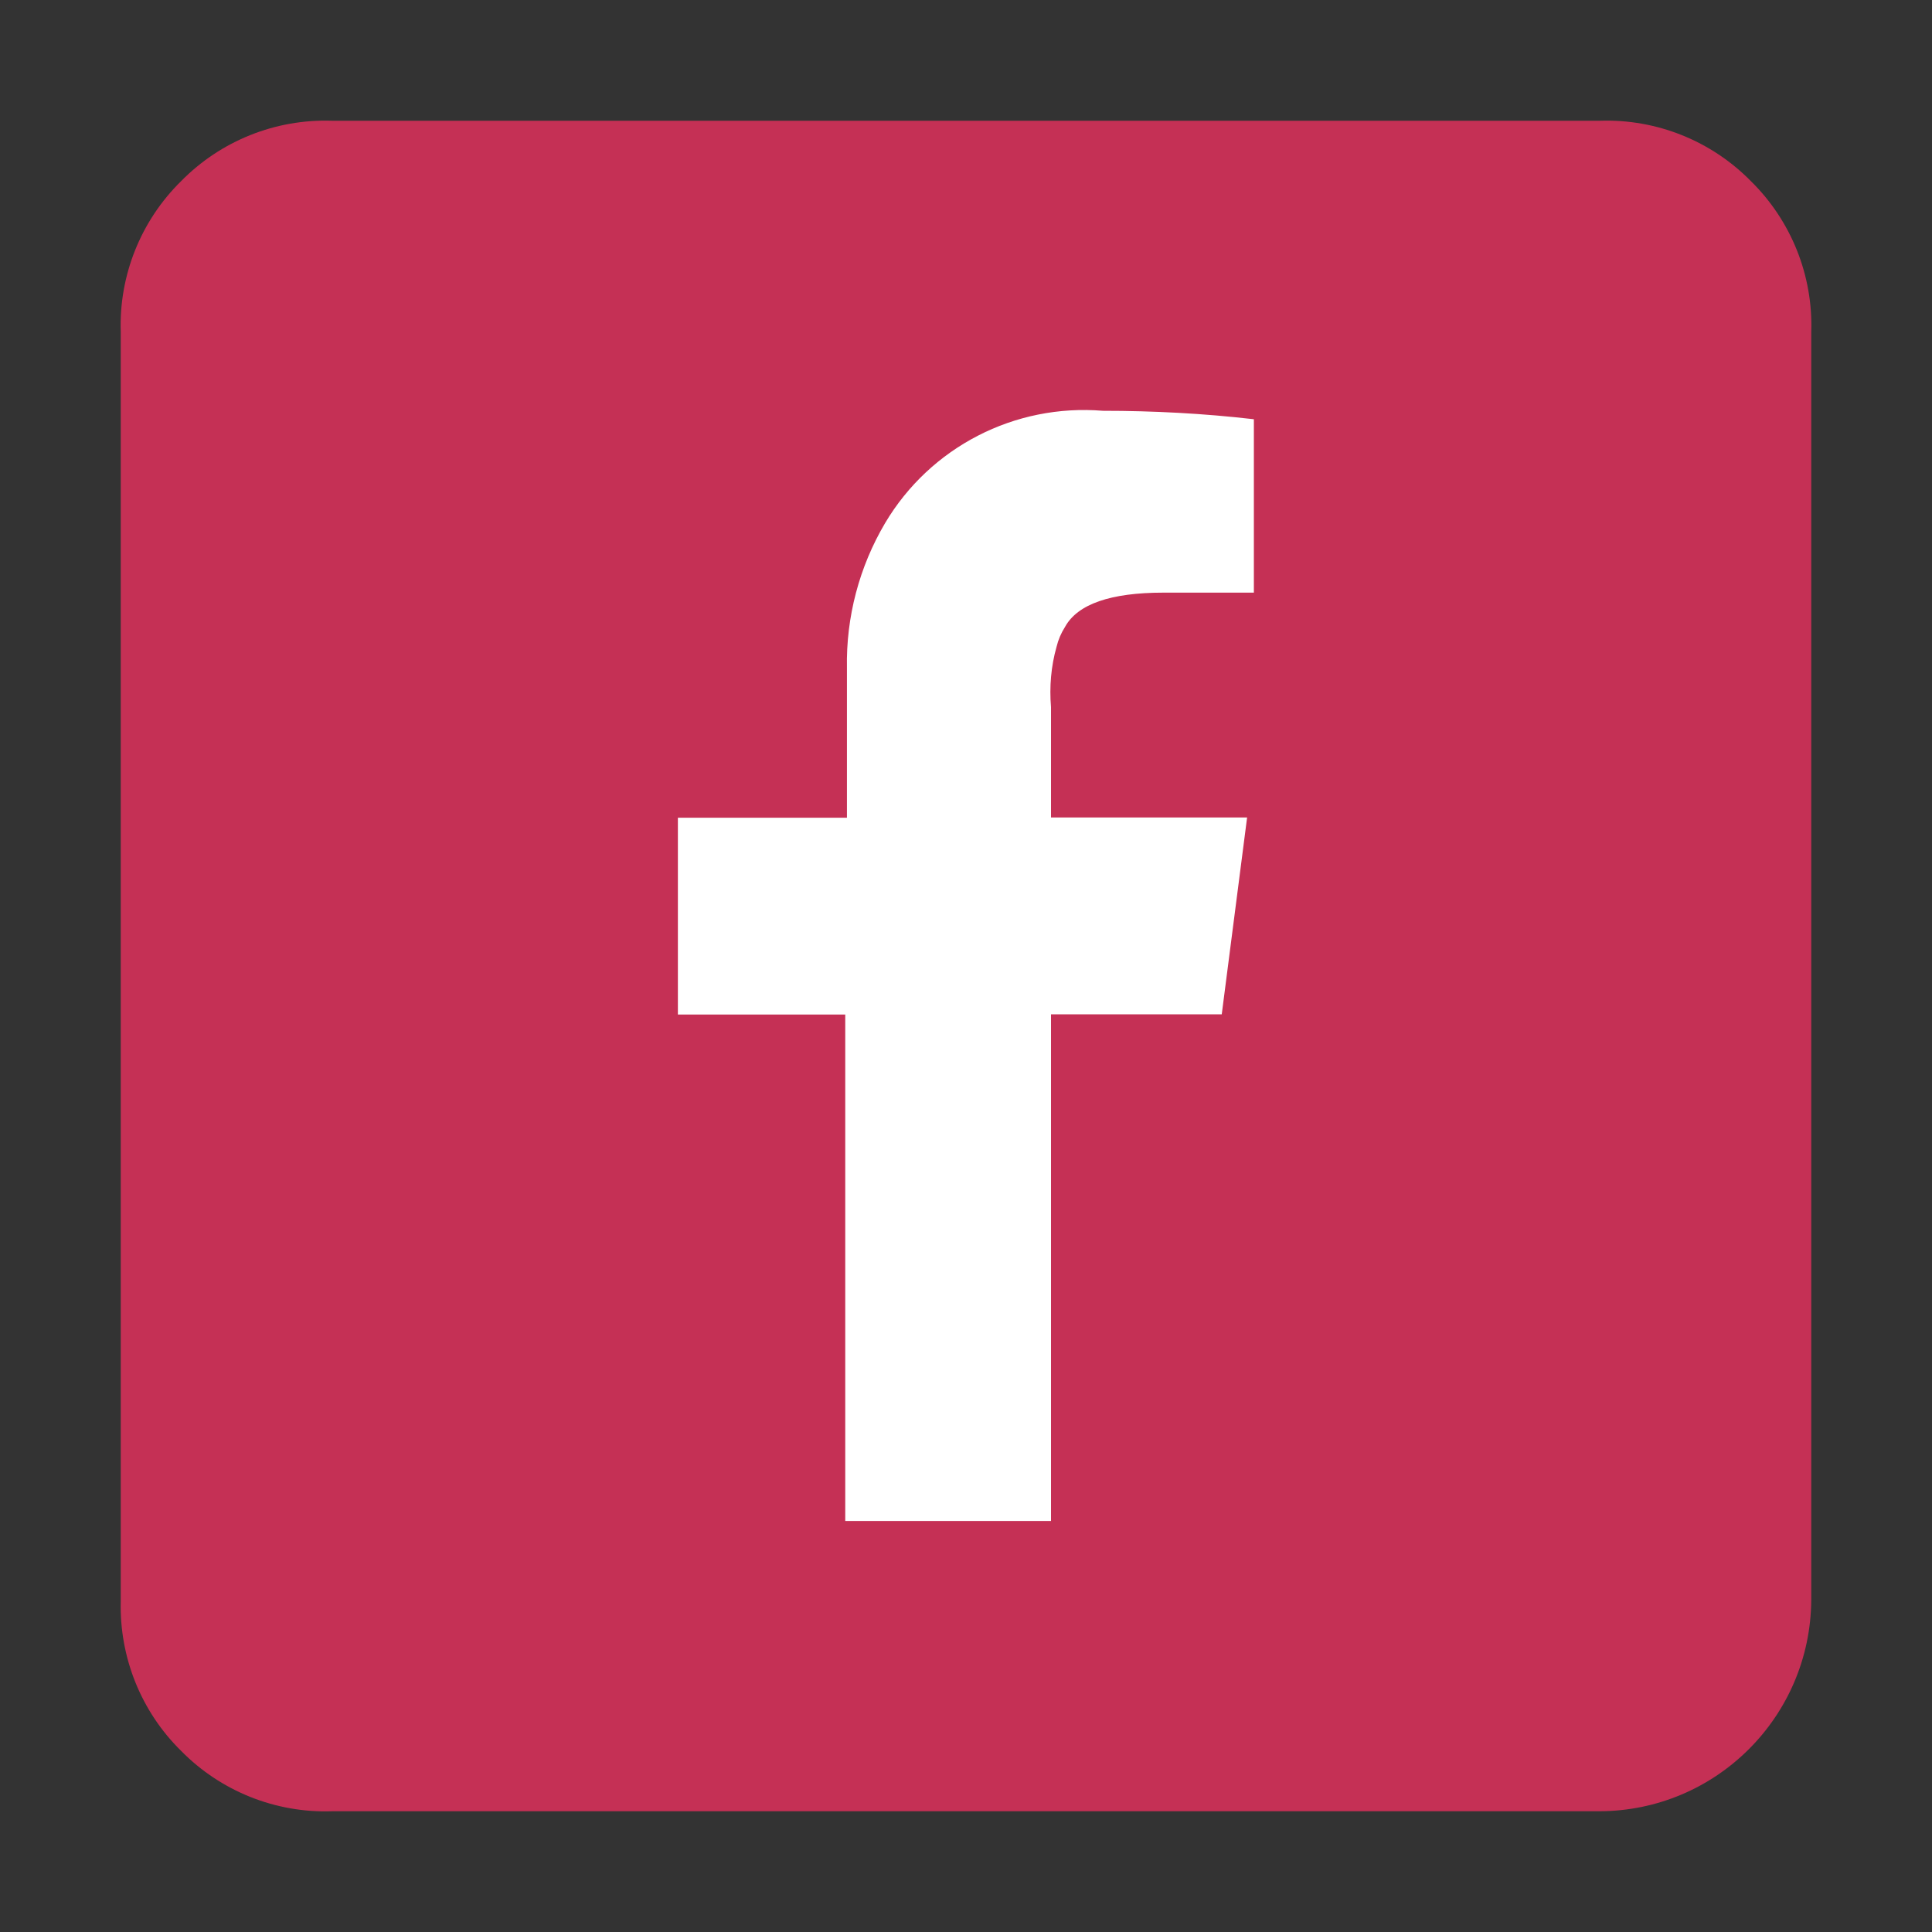 <svg xmlns="http://www.w3.org/2000/svg" data-name="Layer 1" viewBox="0 0 800 800"><rect x="0" y="0" width="800" height="800" fill="#333333" stroke="none"/><path fill="#fff" d="M235 150.9h338v511H235z"/><path fill="#c53055" d="M662.2 750H137.5c-23.4.8-46.1-8.3-62.5-25-16.6-16.3-25.6-38.8-25-62V137.5c-.8-23.4 8.3-46.1 25-62.5 16.4-16.7 39.1-25.8 62.5-25h525c23.4-.8 46.1 8.3 62.5 25 16.7 16.4 25.8 39.1 25 62.5v525c-.3 48.3-39.4 87.4-87.8 87.5Zm-227-120.2V420h70.7l10.5-81.5h-81.2v-45.7c-.7-8.4 0-16.9 2.3-25 .7-2.9 1.9-5.7 3.5-8.2 5.2-9.5 19-14.2 40.7-14.2h37.5v-71.8c-20.7-2.4-41.6-3.5-62.5-3.5-36.5-3-71.5 15-90.2 46.5-10.7 18.1-16.2 38.9-15.8 60v62h-70v81.5H350v209.7h85.2Z"/></svg>